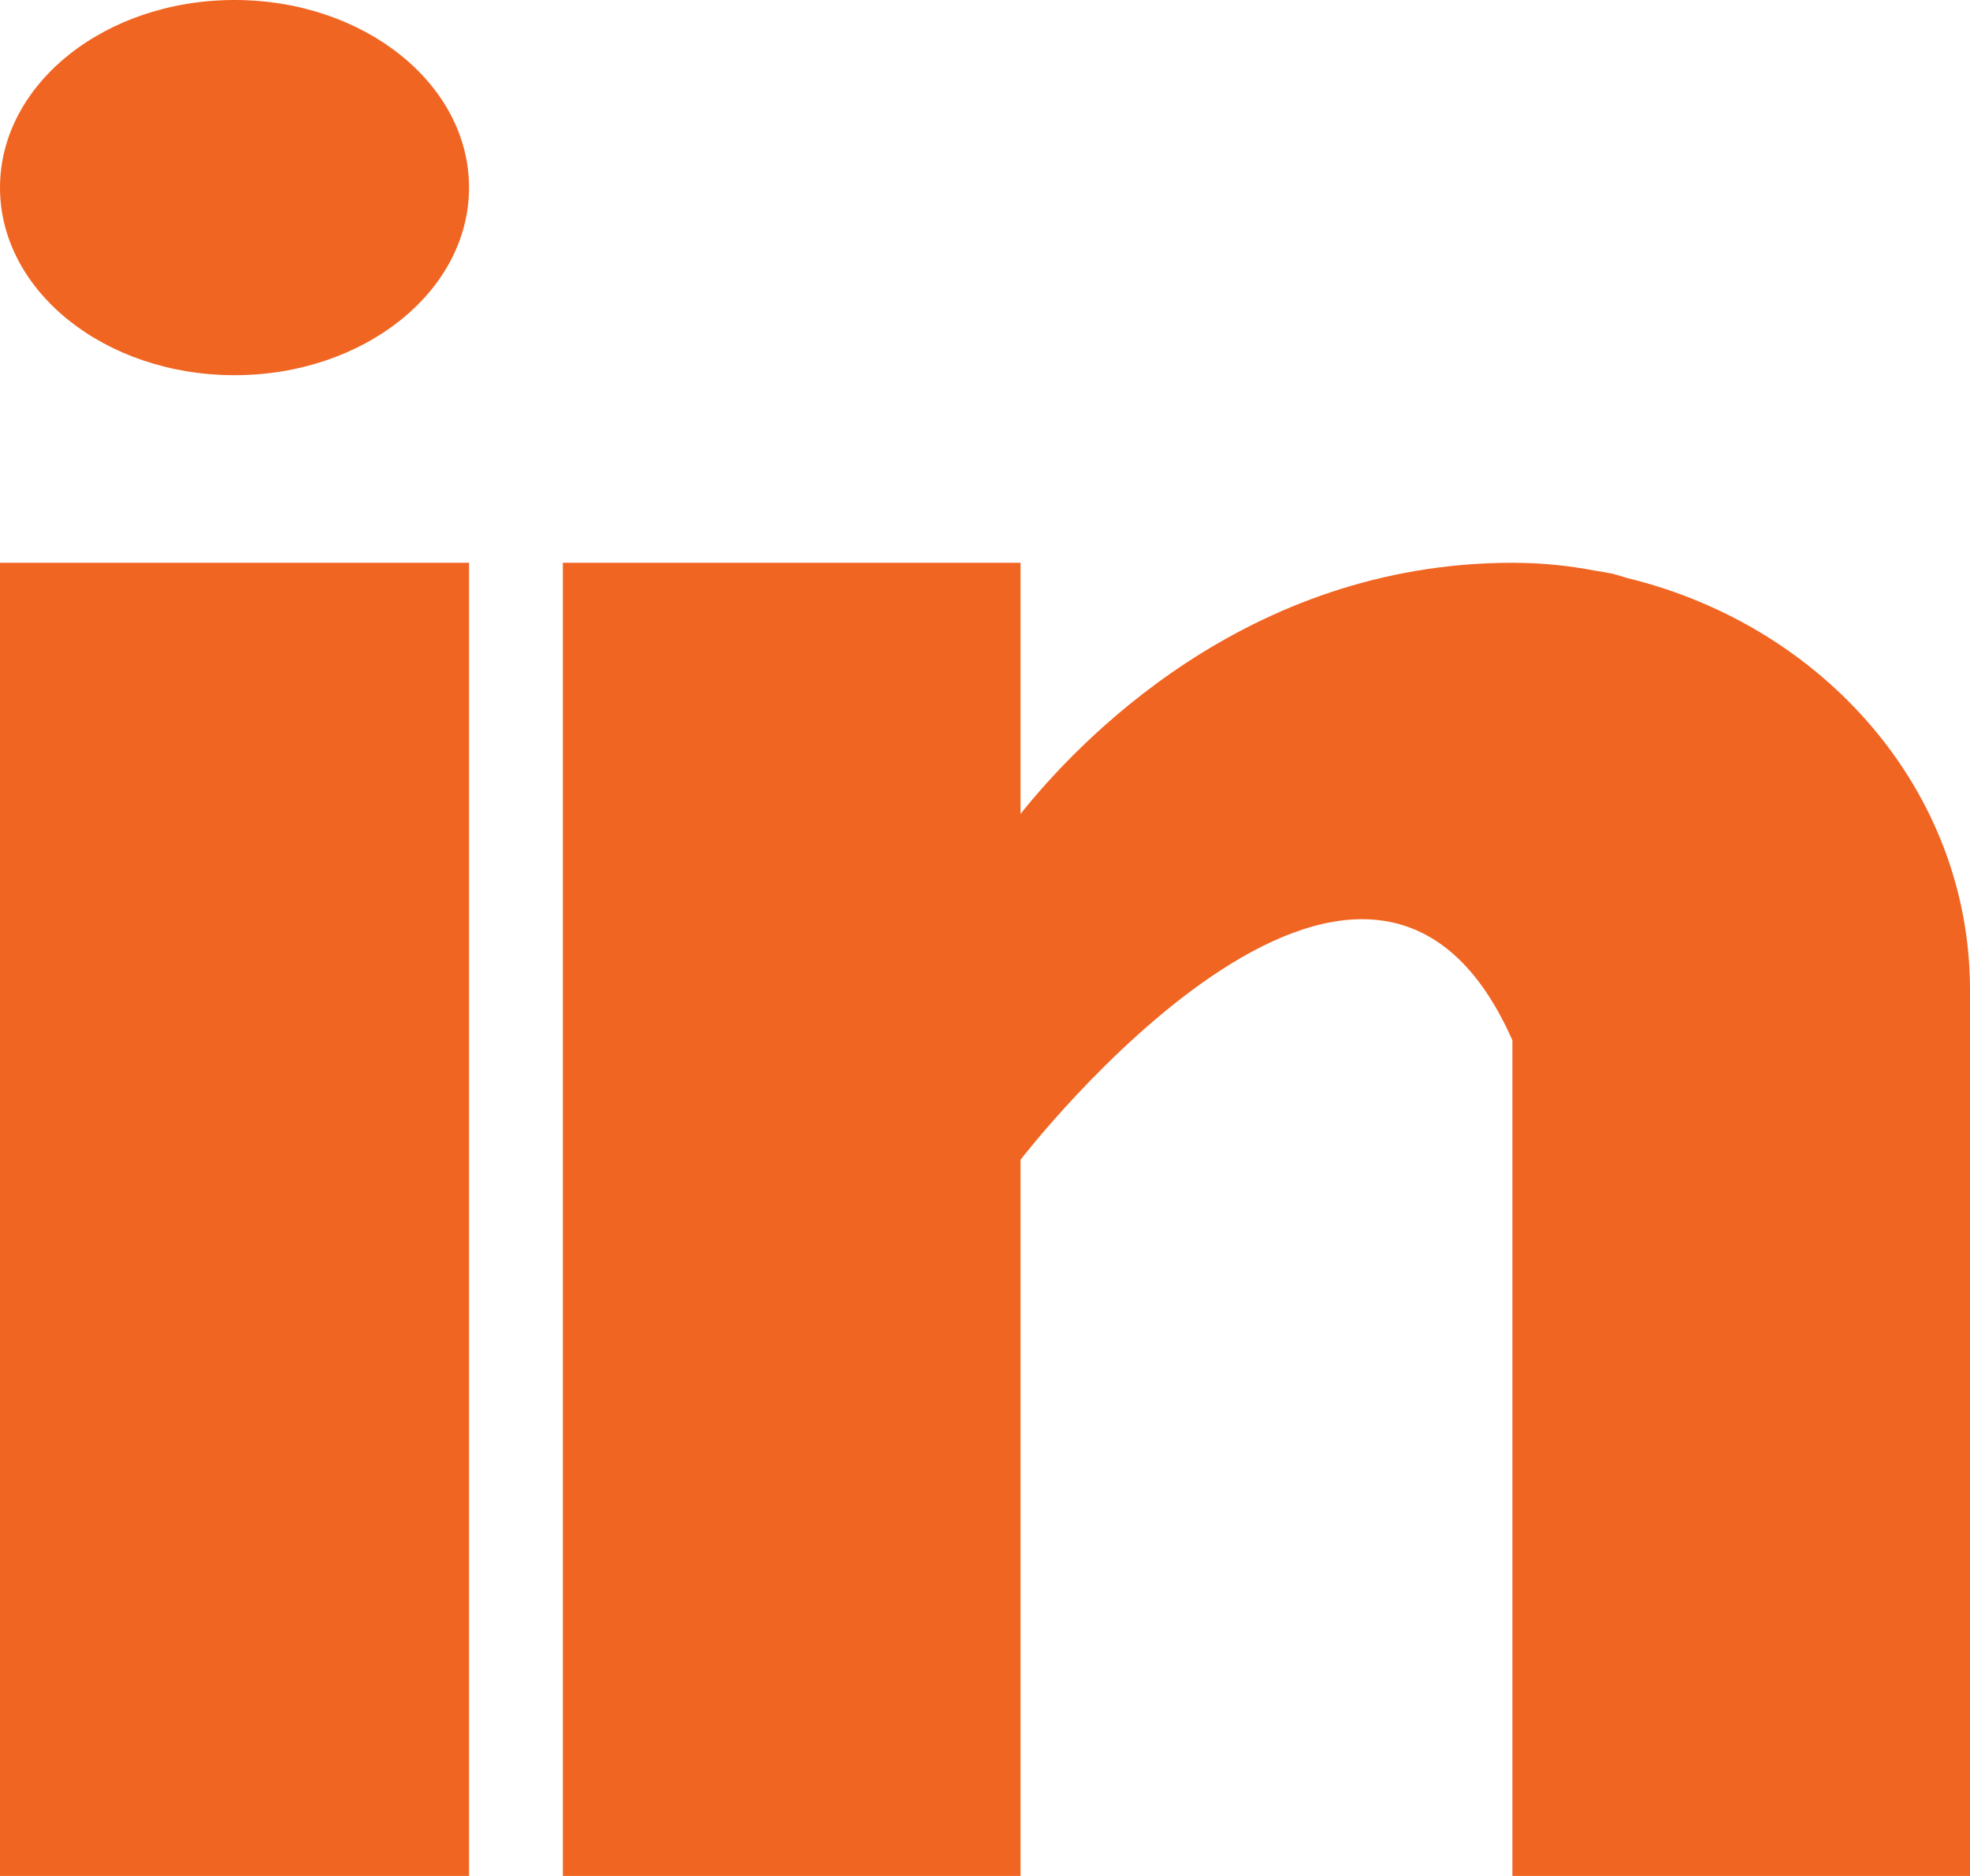 <?xml version="1.0" encoding="UTF-8"?>
<svg width="21px" height="20px" viewBox="0 0 21 20" version="1.1" xmlns="http://www.w3.org/2000/svg" xmlns:xlink="http://www.w3.org/1999/xlink">
    <title>Combined Shape</title>
    <g id="Symbols" stroke="none" stroke-width="1" fill="none" fill-rule="evenodd">
        <g id="Nav-/-Footer" transform="translate(-632, -189)" fill="#F16522" fill-rule="nonzero">
            <g id="Group-2" transform="translate(632, 189)">
                <path d="M5,6 L5,20 L0,20 L0,6 L5,6 Z M10.879,6 L10.879,8.677 C11.474,7.931 13.278,6 16.122,6 C16.455,6 16.739,6.034 16.998,6.083 C17.065,6.093 17.13,6.104 17.195,6.118 C17.25,6.132 17.299,6.149 17.351,6.164 C19.447,6.675 21,8.437 21,10.553 L21,10.553 L21,20 L16.122,20 L16.122,20 L16.122,11.091 C14.566,7.571 10.879,12.364 10.879,12.364 L10.879,12.364 L10.879,20 L6,20 L6,6 L10.879,6 Z M2.5,0 C3.881,0 5,0.895 5,2 C5,3.105 3.881,4 2.5,4 C1.119,4 0,3.105 0,2 C0,0.895 1.119,0 2.5,0 Z" id="Combined-Shape"></path>
            </g>
        </g>
    </g>
</svg>

